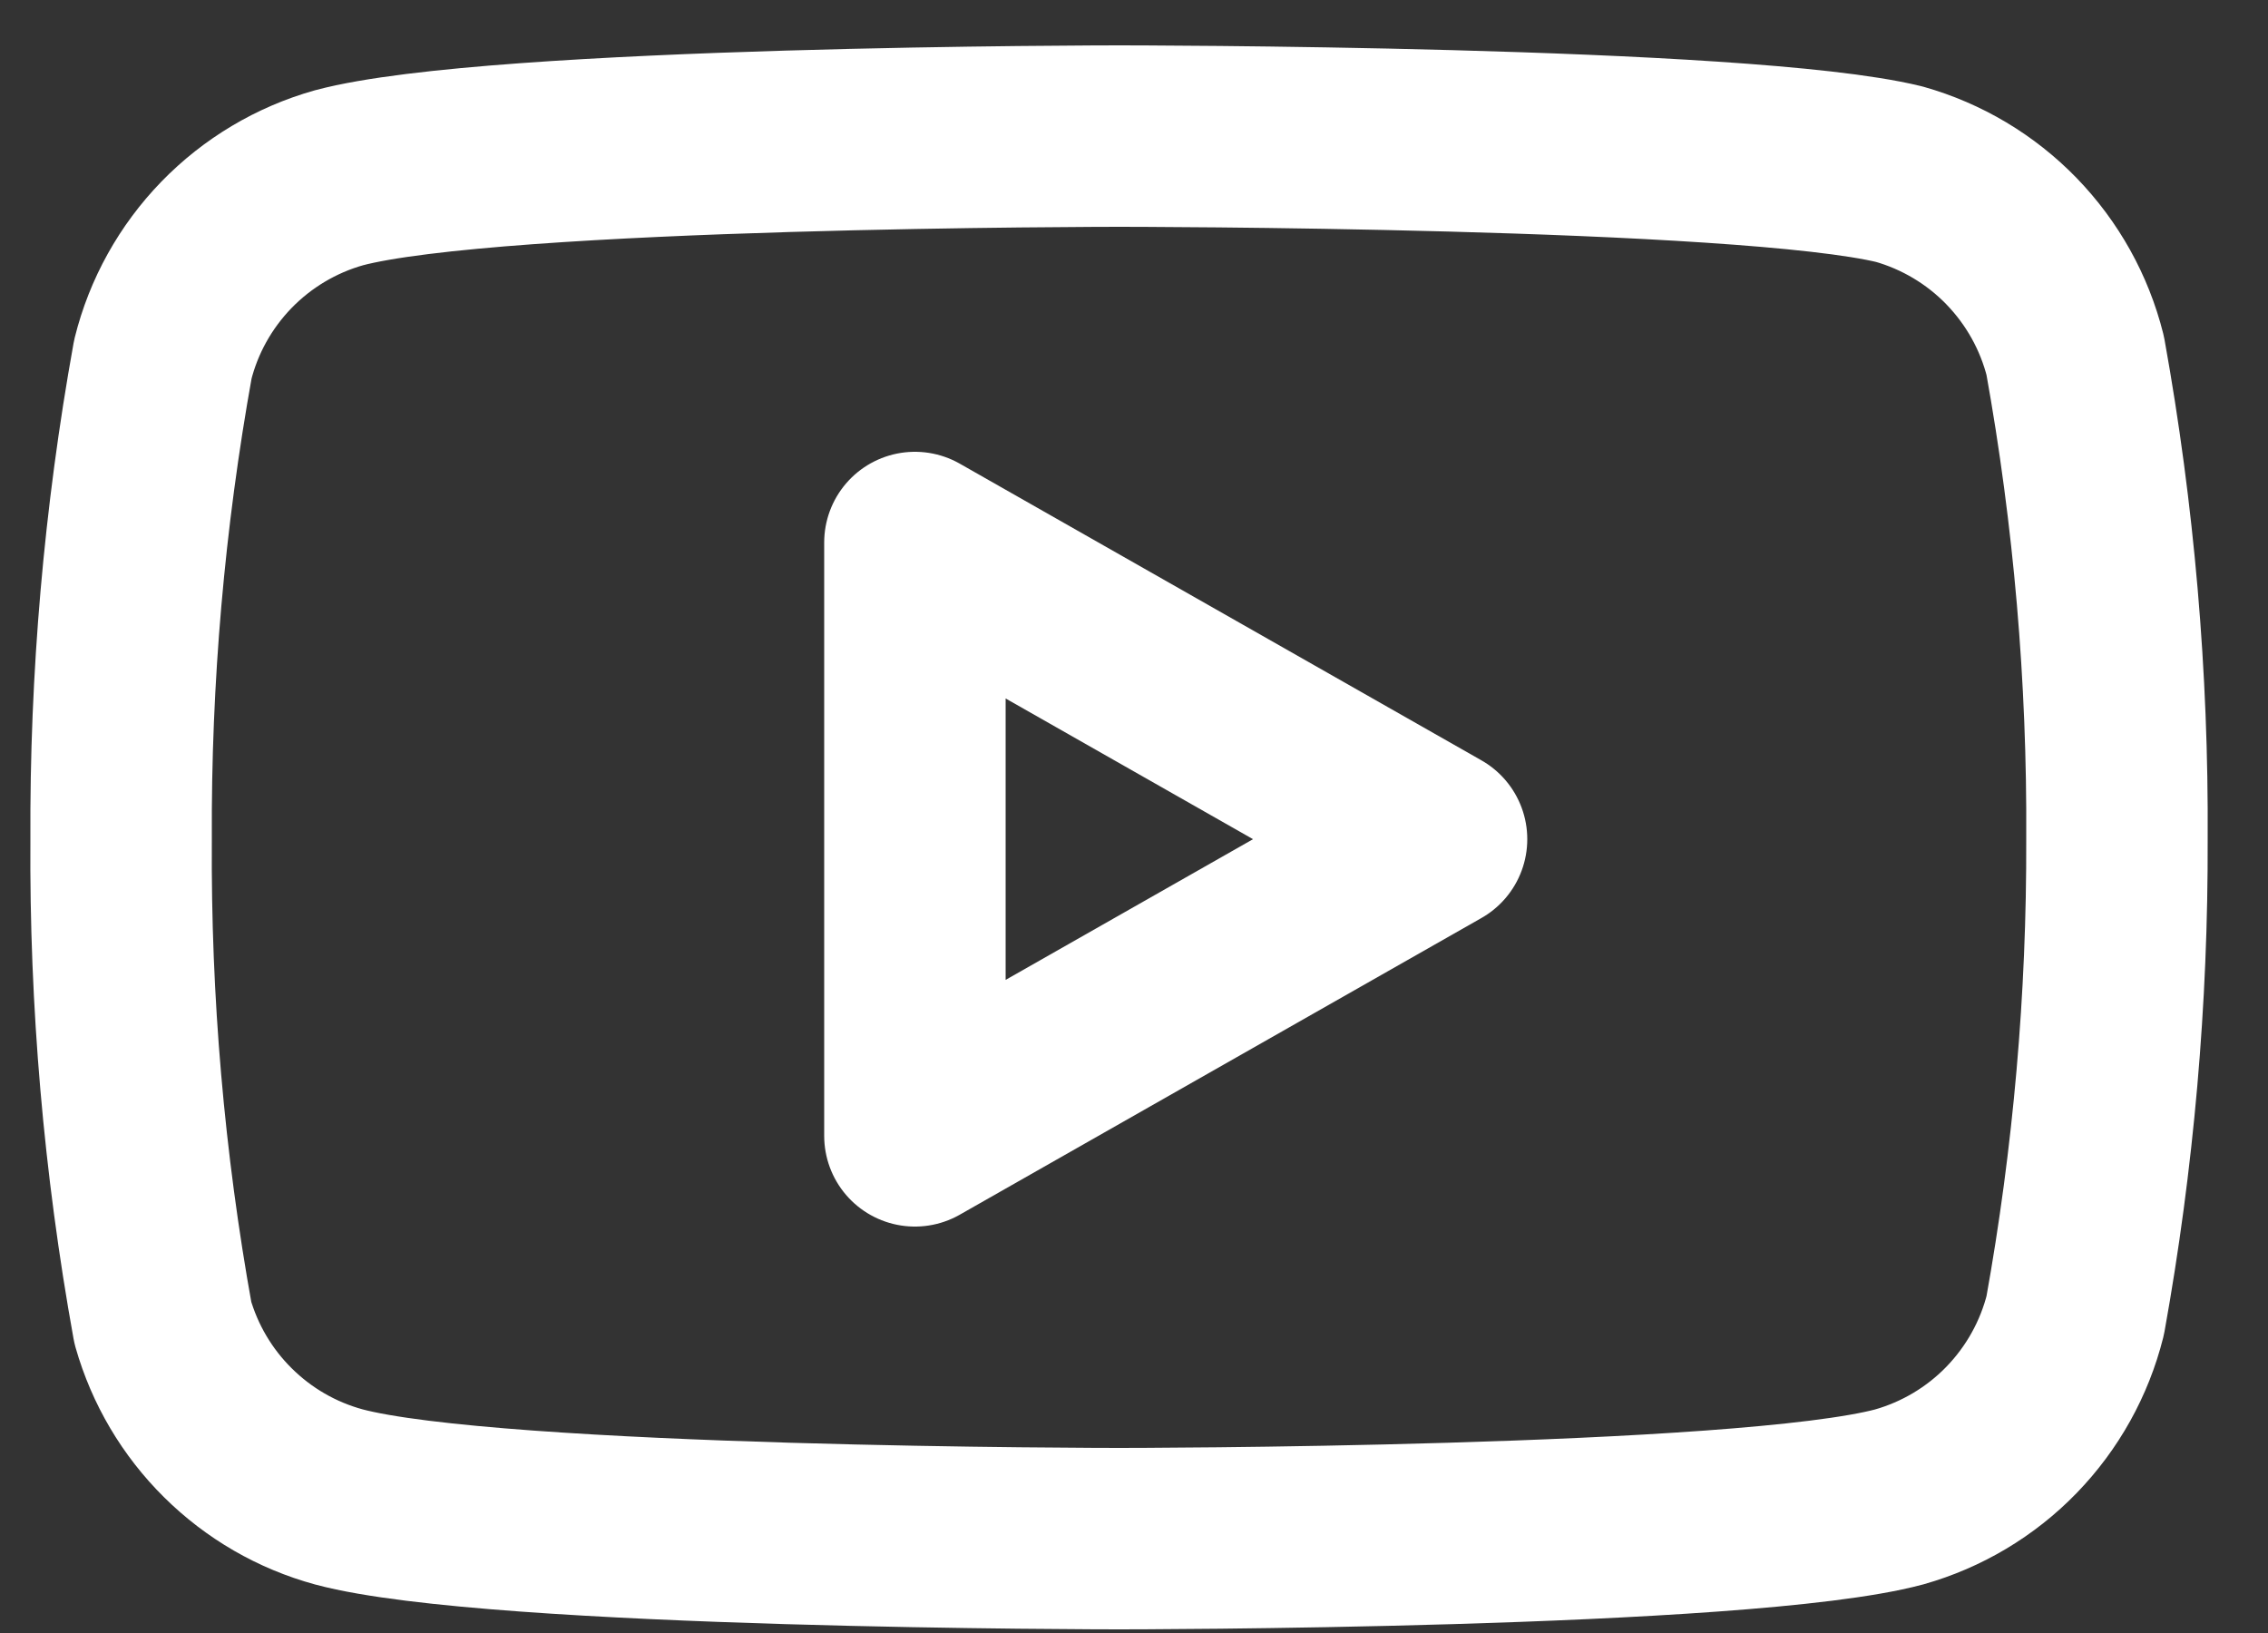 <svg width="25" height="18" viewBox="0 0 25 18" fill="none" xmlns="http://www.w3.org/2000/svg">
<rect x="0" y="0" width="25" height="18" fill="#333333" stroke="none"/>
<path d="M22.875 3.92C22.756 3.445 22.514 3.011 22.173 2.659C21.833 2.308 21.405 2.053 20.935 1.92C19.215 1.5 12.335 1.5 12.335 1.5C12.335 1.5 5.455 1.5 3.735 1.96C3.264 2.093 2.837 2.348 2.496 2.699C2.155 3.051 1.913 3.485 1.795 3.96C1.48 5.706 1.326 7.476 1.335 9.25C1.323 11.037 1.477 12.821 1.795 14.58C1.926 15.04 2.173 15.458 2.513 15.794C2.853 16.131 3.273 16.374 3.735 16.5C5.455 16.96 12.335 16.96 12.335 16.96C12.335 16.96 19.215 16.96 20.935 16.5C21.405 16.367 21.833 16.112 22.173 15.761C22.514 15.409 22.756 14.975 22.875 14.5C23.187 12.768 23.341 11.01 23.335 9.25C23.346 7.463 23.192 5.679 22.875 3.92Z" stroke="white" stroke-width="2" stroke-linecap="round" stroke-linejoin="round"/>
<path d="M10.085 12.52L15.835 9.25L10.085 5.98V12.52Z" stroke="white" stroke-width="2" stroke-linecap="round" stroke-linejoin="round"/>
</svg>
